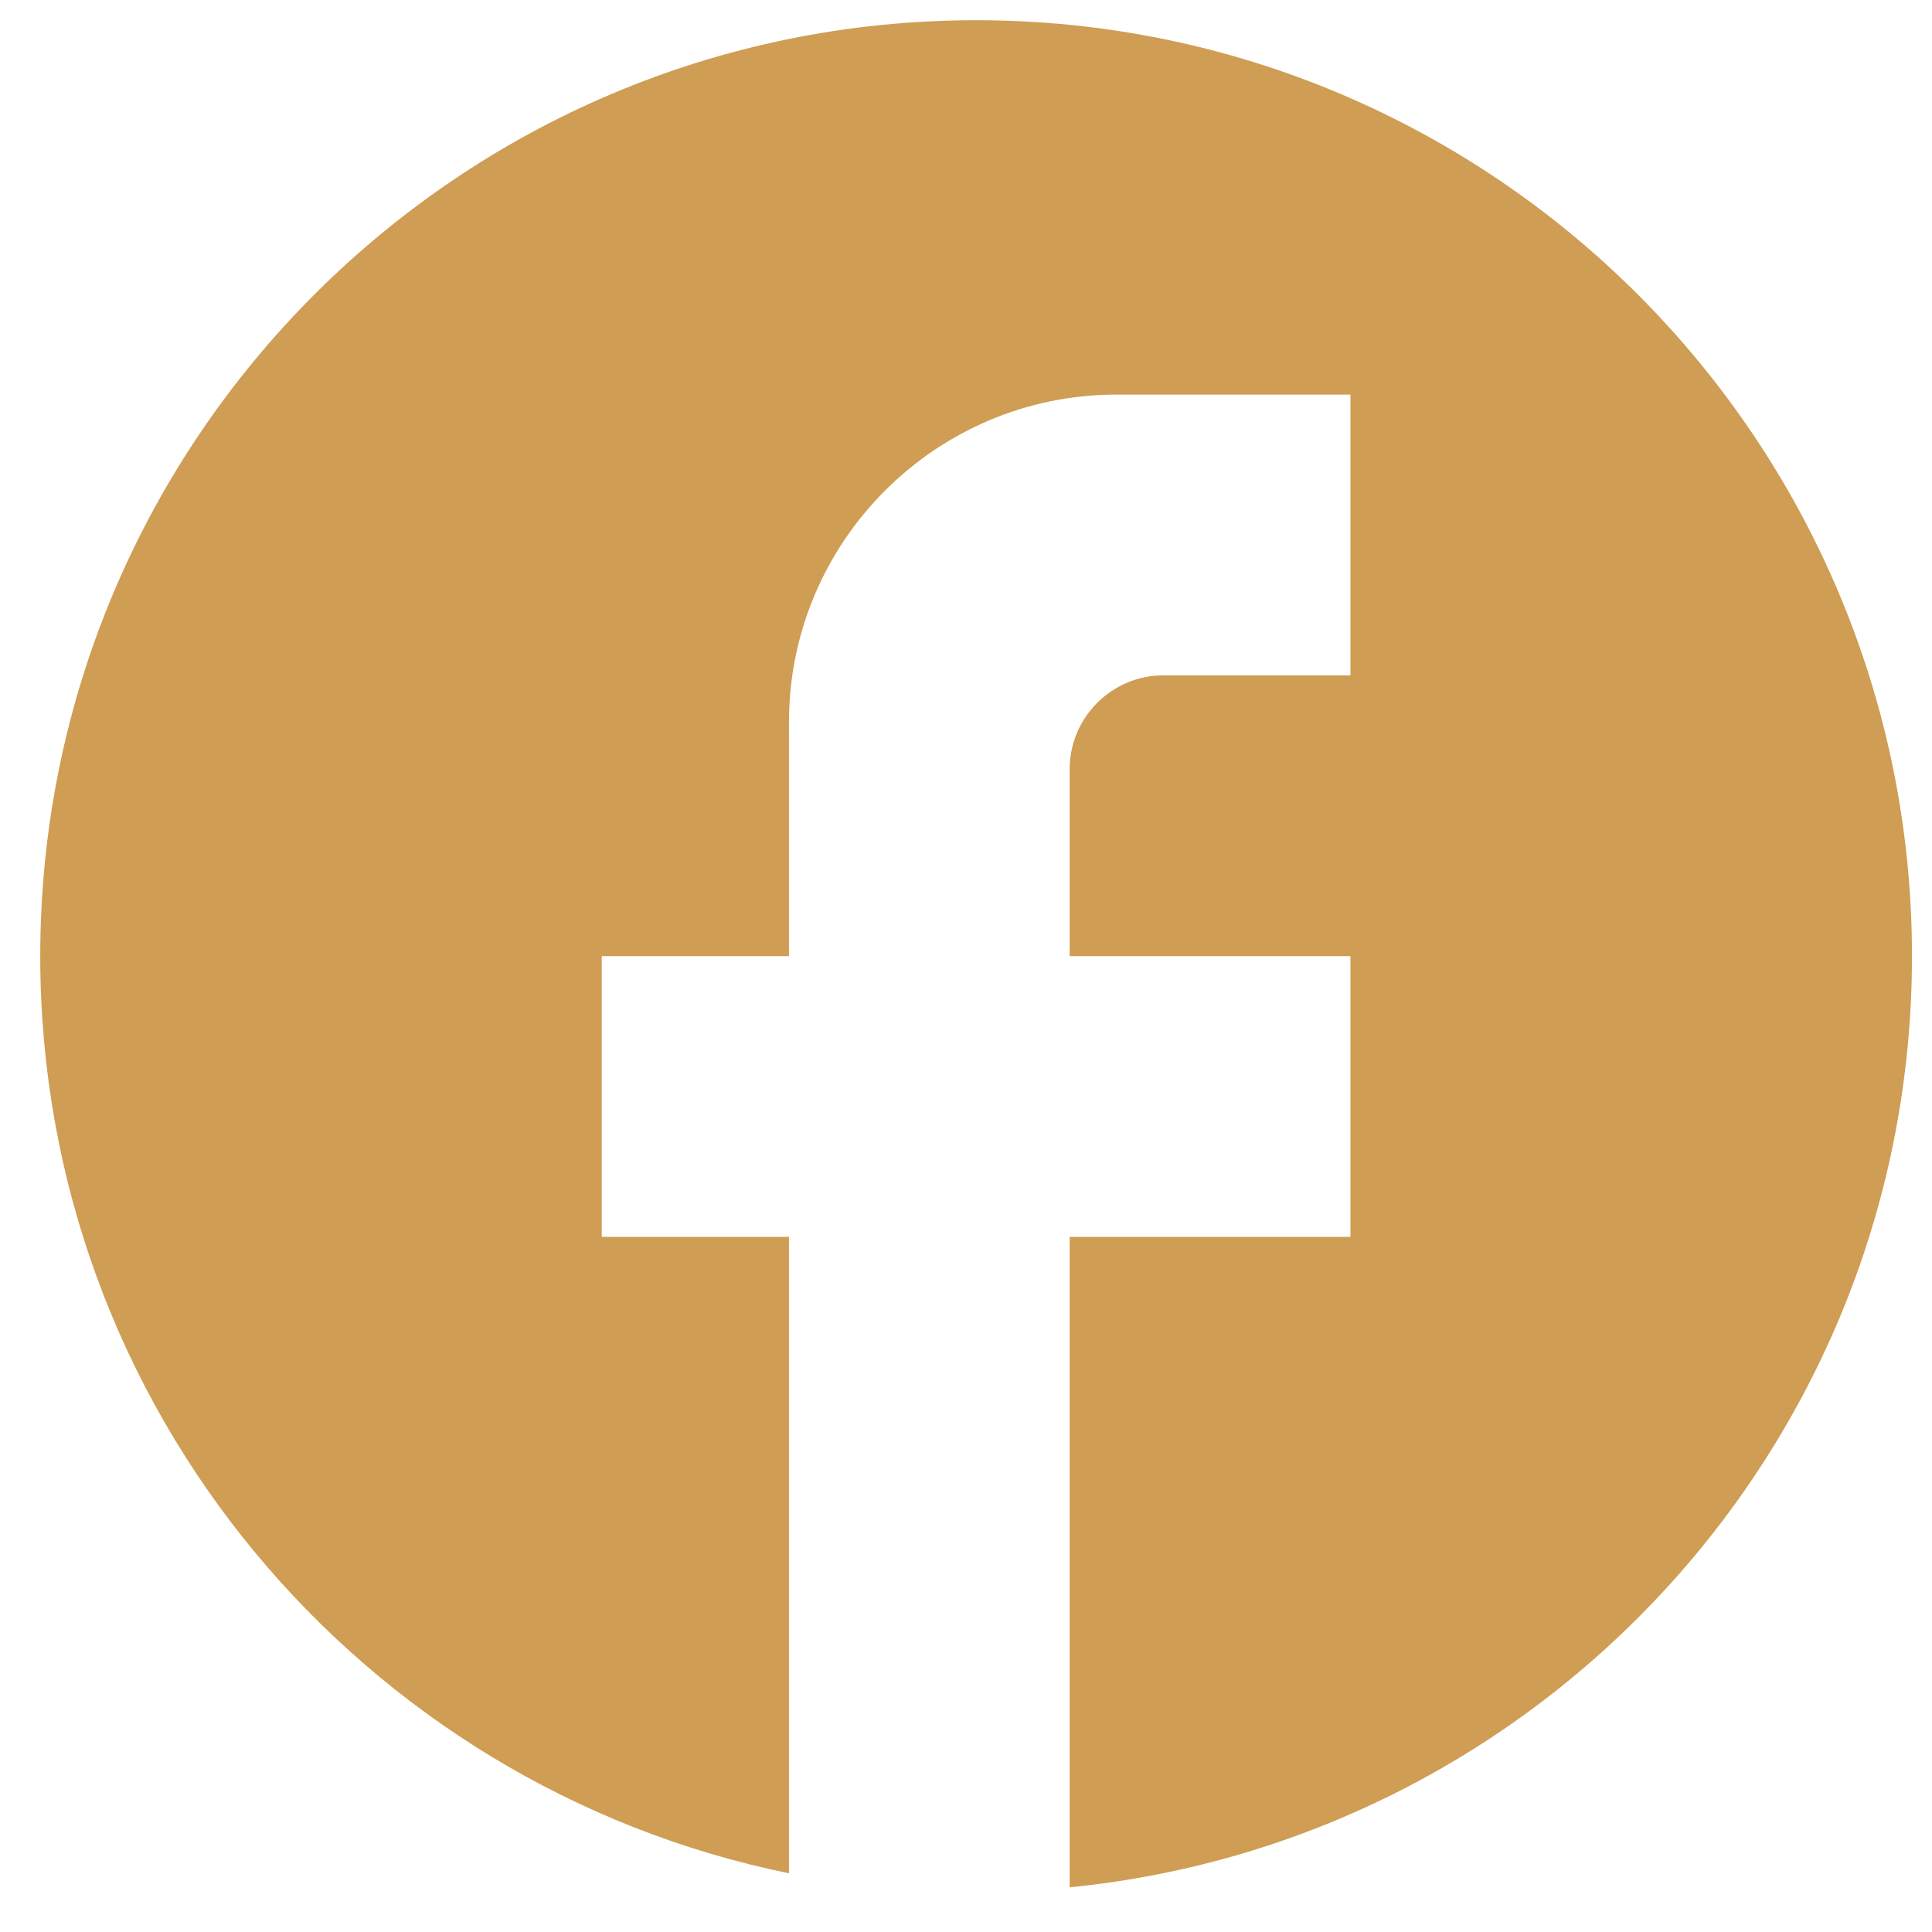 <svg width="30" height="30" viewBox="0 0 30 30" fill="none" xmlns="http://www.w3.org/2000/svg">
<path d="M29.689 14.847C29.689 6.825 23.179 0.314 15.157 0.314C7.135 0.314 0.625 6.825 0.625 14.847C0.625 21.88 5.624 27.736 12.251 29.088V19.206H9.344V14.847H12.251V11.213C12.251 8.409 14.532 6.127 17.337 6.127H20.97V10.487H18.064C17.264 10.487 16.61 11.141 16.61 11.94V14.847H20.97V19.206H16.61V29.306C23.949 28.579 29.689 22.389 29.689 14.847Z" fill="#CF9D53"/>
</svg>
